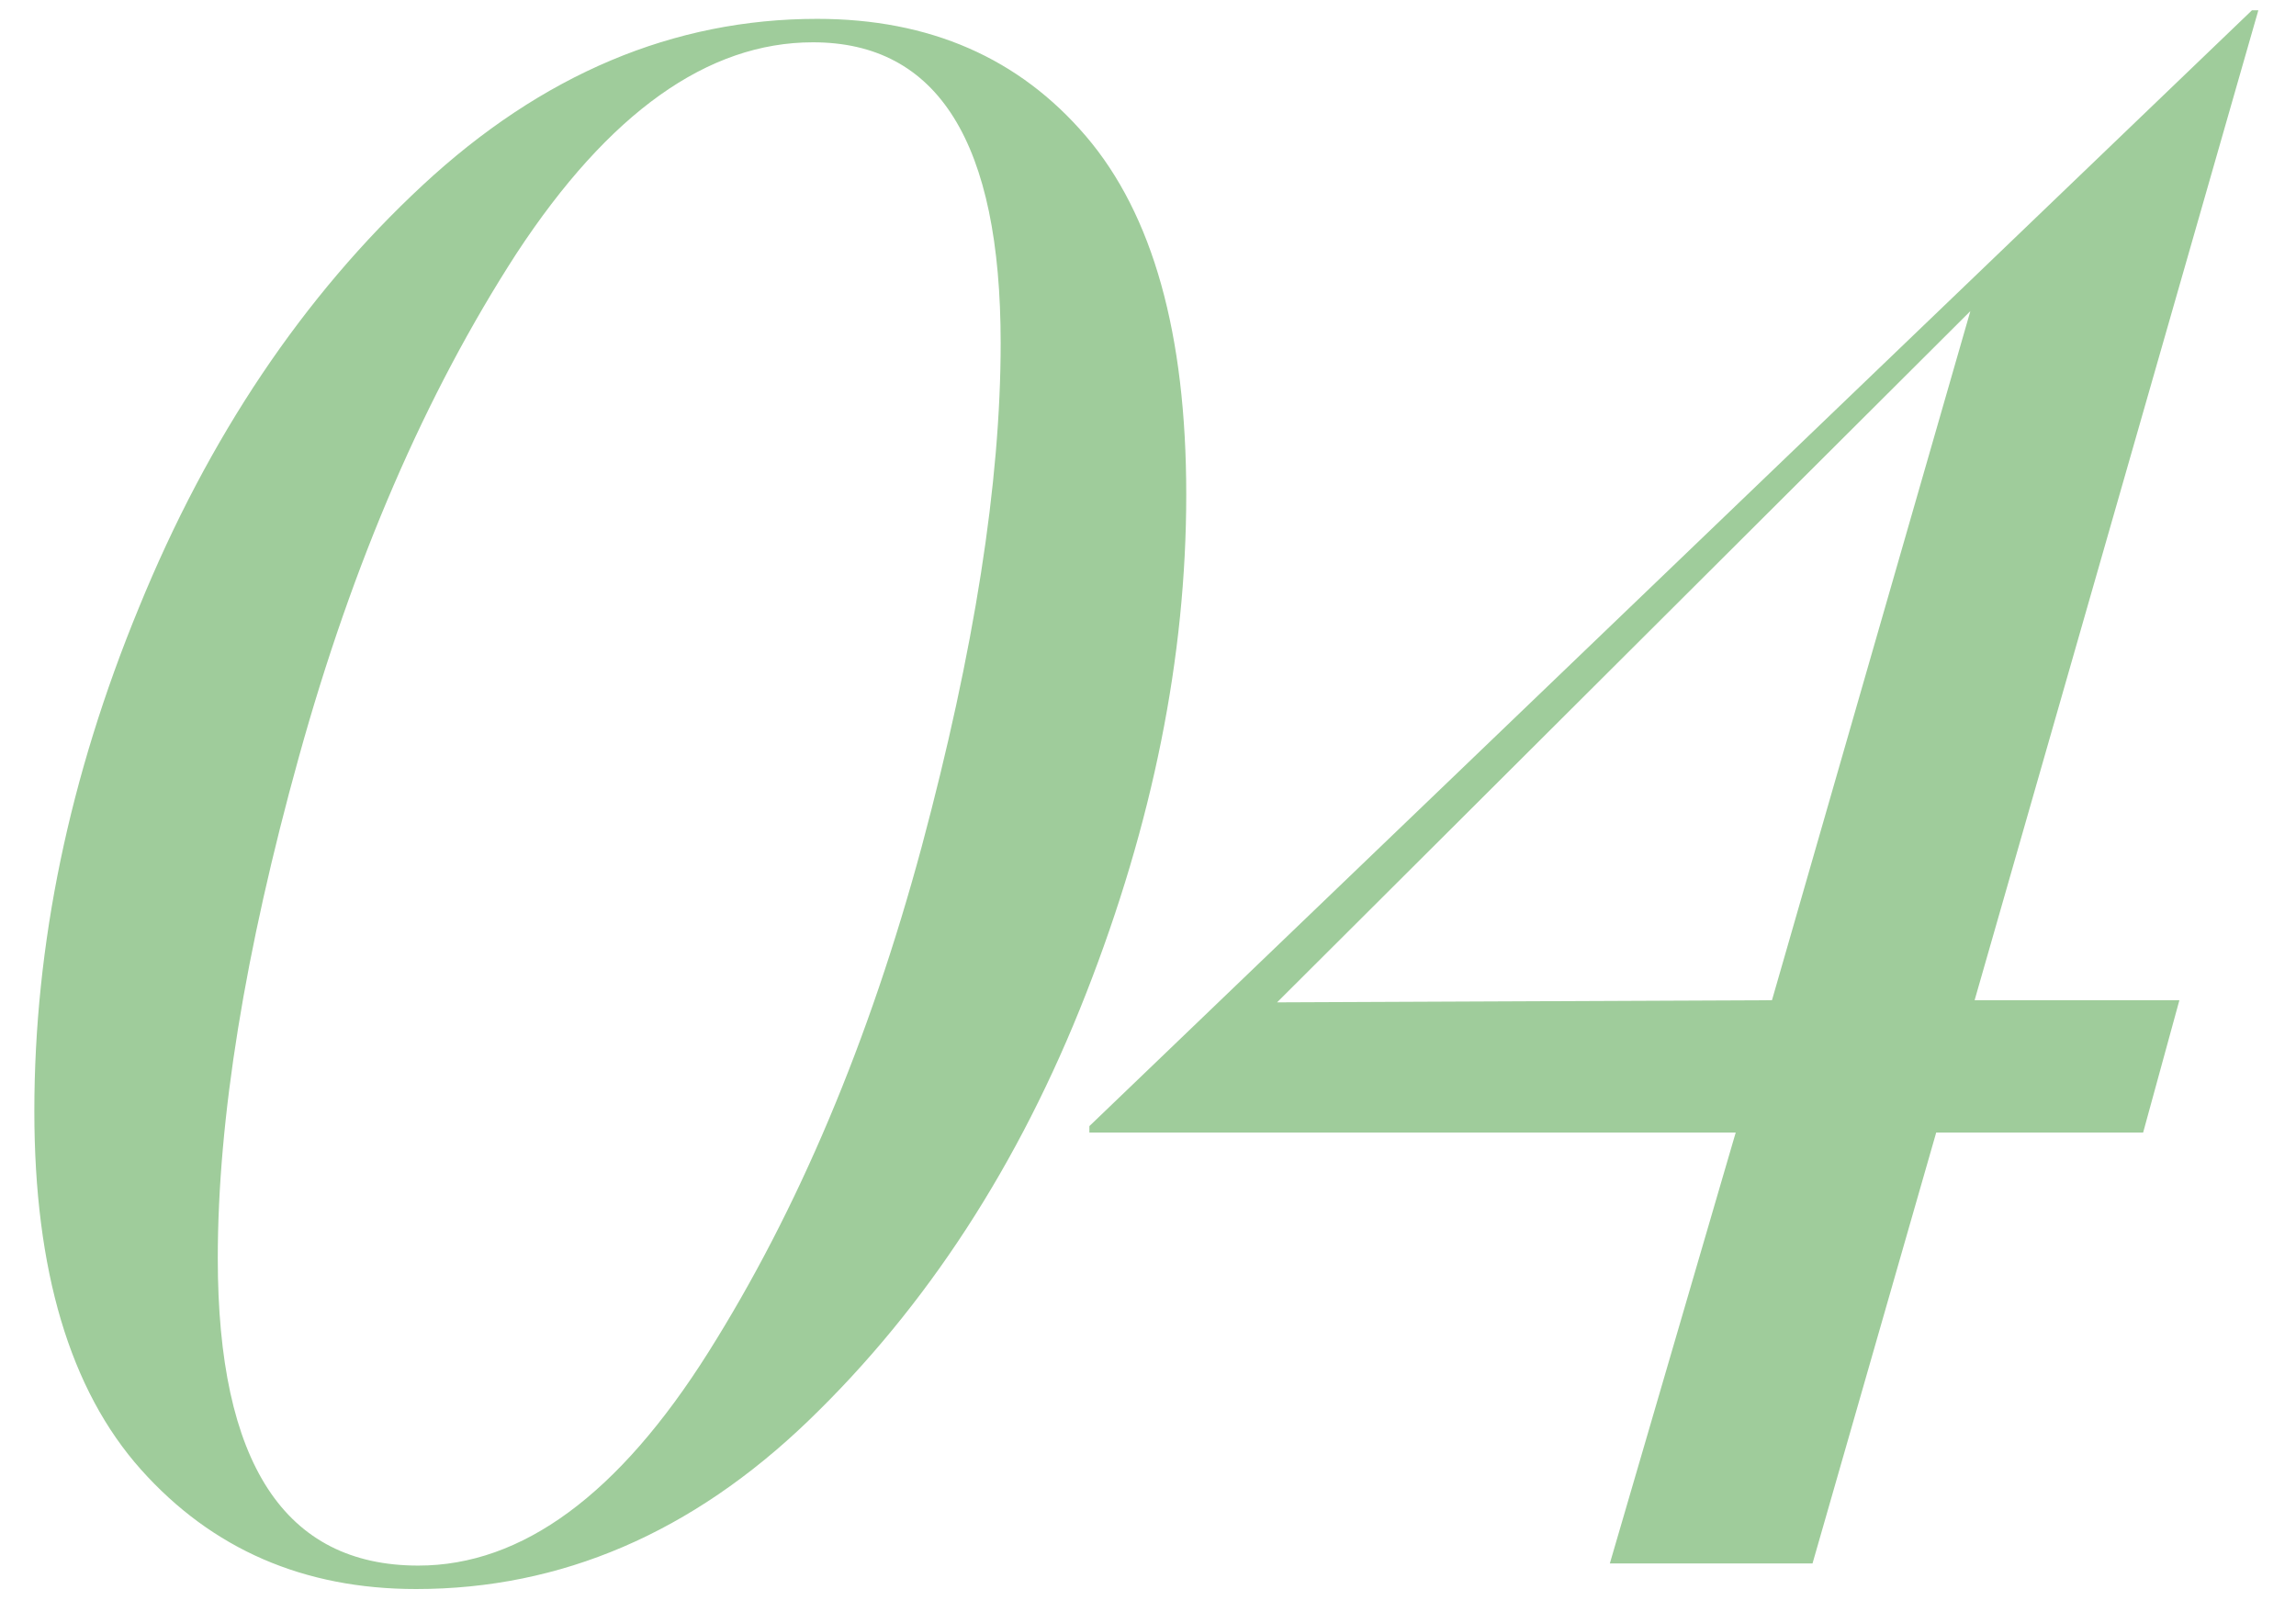 <?xml version="1.0" encoding="UTF-8"?> <svg xmlns="http://www.w3.org/2000/svg" width="47" height="33" viewBox="0 0 47 33" fill="none"><path d="M8.519 32.524C6.219 32.524 4.342 31.709 2.886 30.079C1.431 28.448 0.703 26.003 0.703 22.743C0.703 19.337 1.416 15.902 2.843 12.438C4.269 8.944 6.205 6.062 8.65 3.792C11.095 1.521 13.788 0.386 16.728 0.386C19.028 0.386 20.862 1.186 22.23 2.788C23.599 4.389 24.283 6.834 24.283 10.123C24.283 13.442 23.599 16.848 22.23 20.341C20.862 23.834 18.97 26.745 16.554 29.074C14.167 31.374 11.488 32.524 8.519 32.524ZM4.458 25.756C4.458 29.948 5.826 32.044 8.563 32.044C10.688 32.044 12.667 30.588 14.501 27.677C16.335 24.766 17.791 21.316 18.868 17.328C19.945 13.311 20.484 9.876 20.484 7.023C20.484 2.919 19.203 0.866 16.641 0.866C14.487 0.866 12.464 2.307 10.572 5.189C8.708 8.071 7.224 11.506 6.118 15.494C5.011 19.482 4.458 22.903 4.458 25.756ZM22.3 23.049L46.098 0.211H46.229L40.421 20.472H44.613L43.871 23.18H39.635L37.103 32H32.954L35.531 23.18H22.3V23.049ZM36.273 20.472L40.334 6.368L26.142 20.516L36.273 20.472Z" fill="#9FCC9B"></path></svg> 